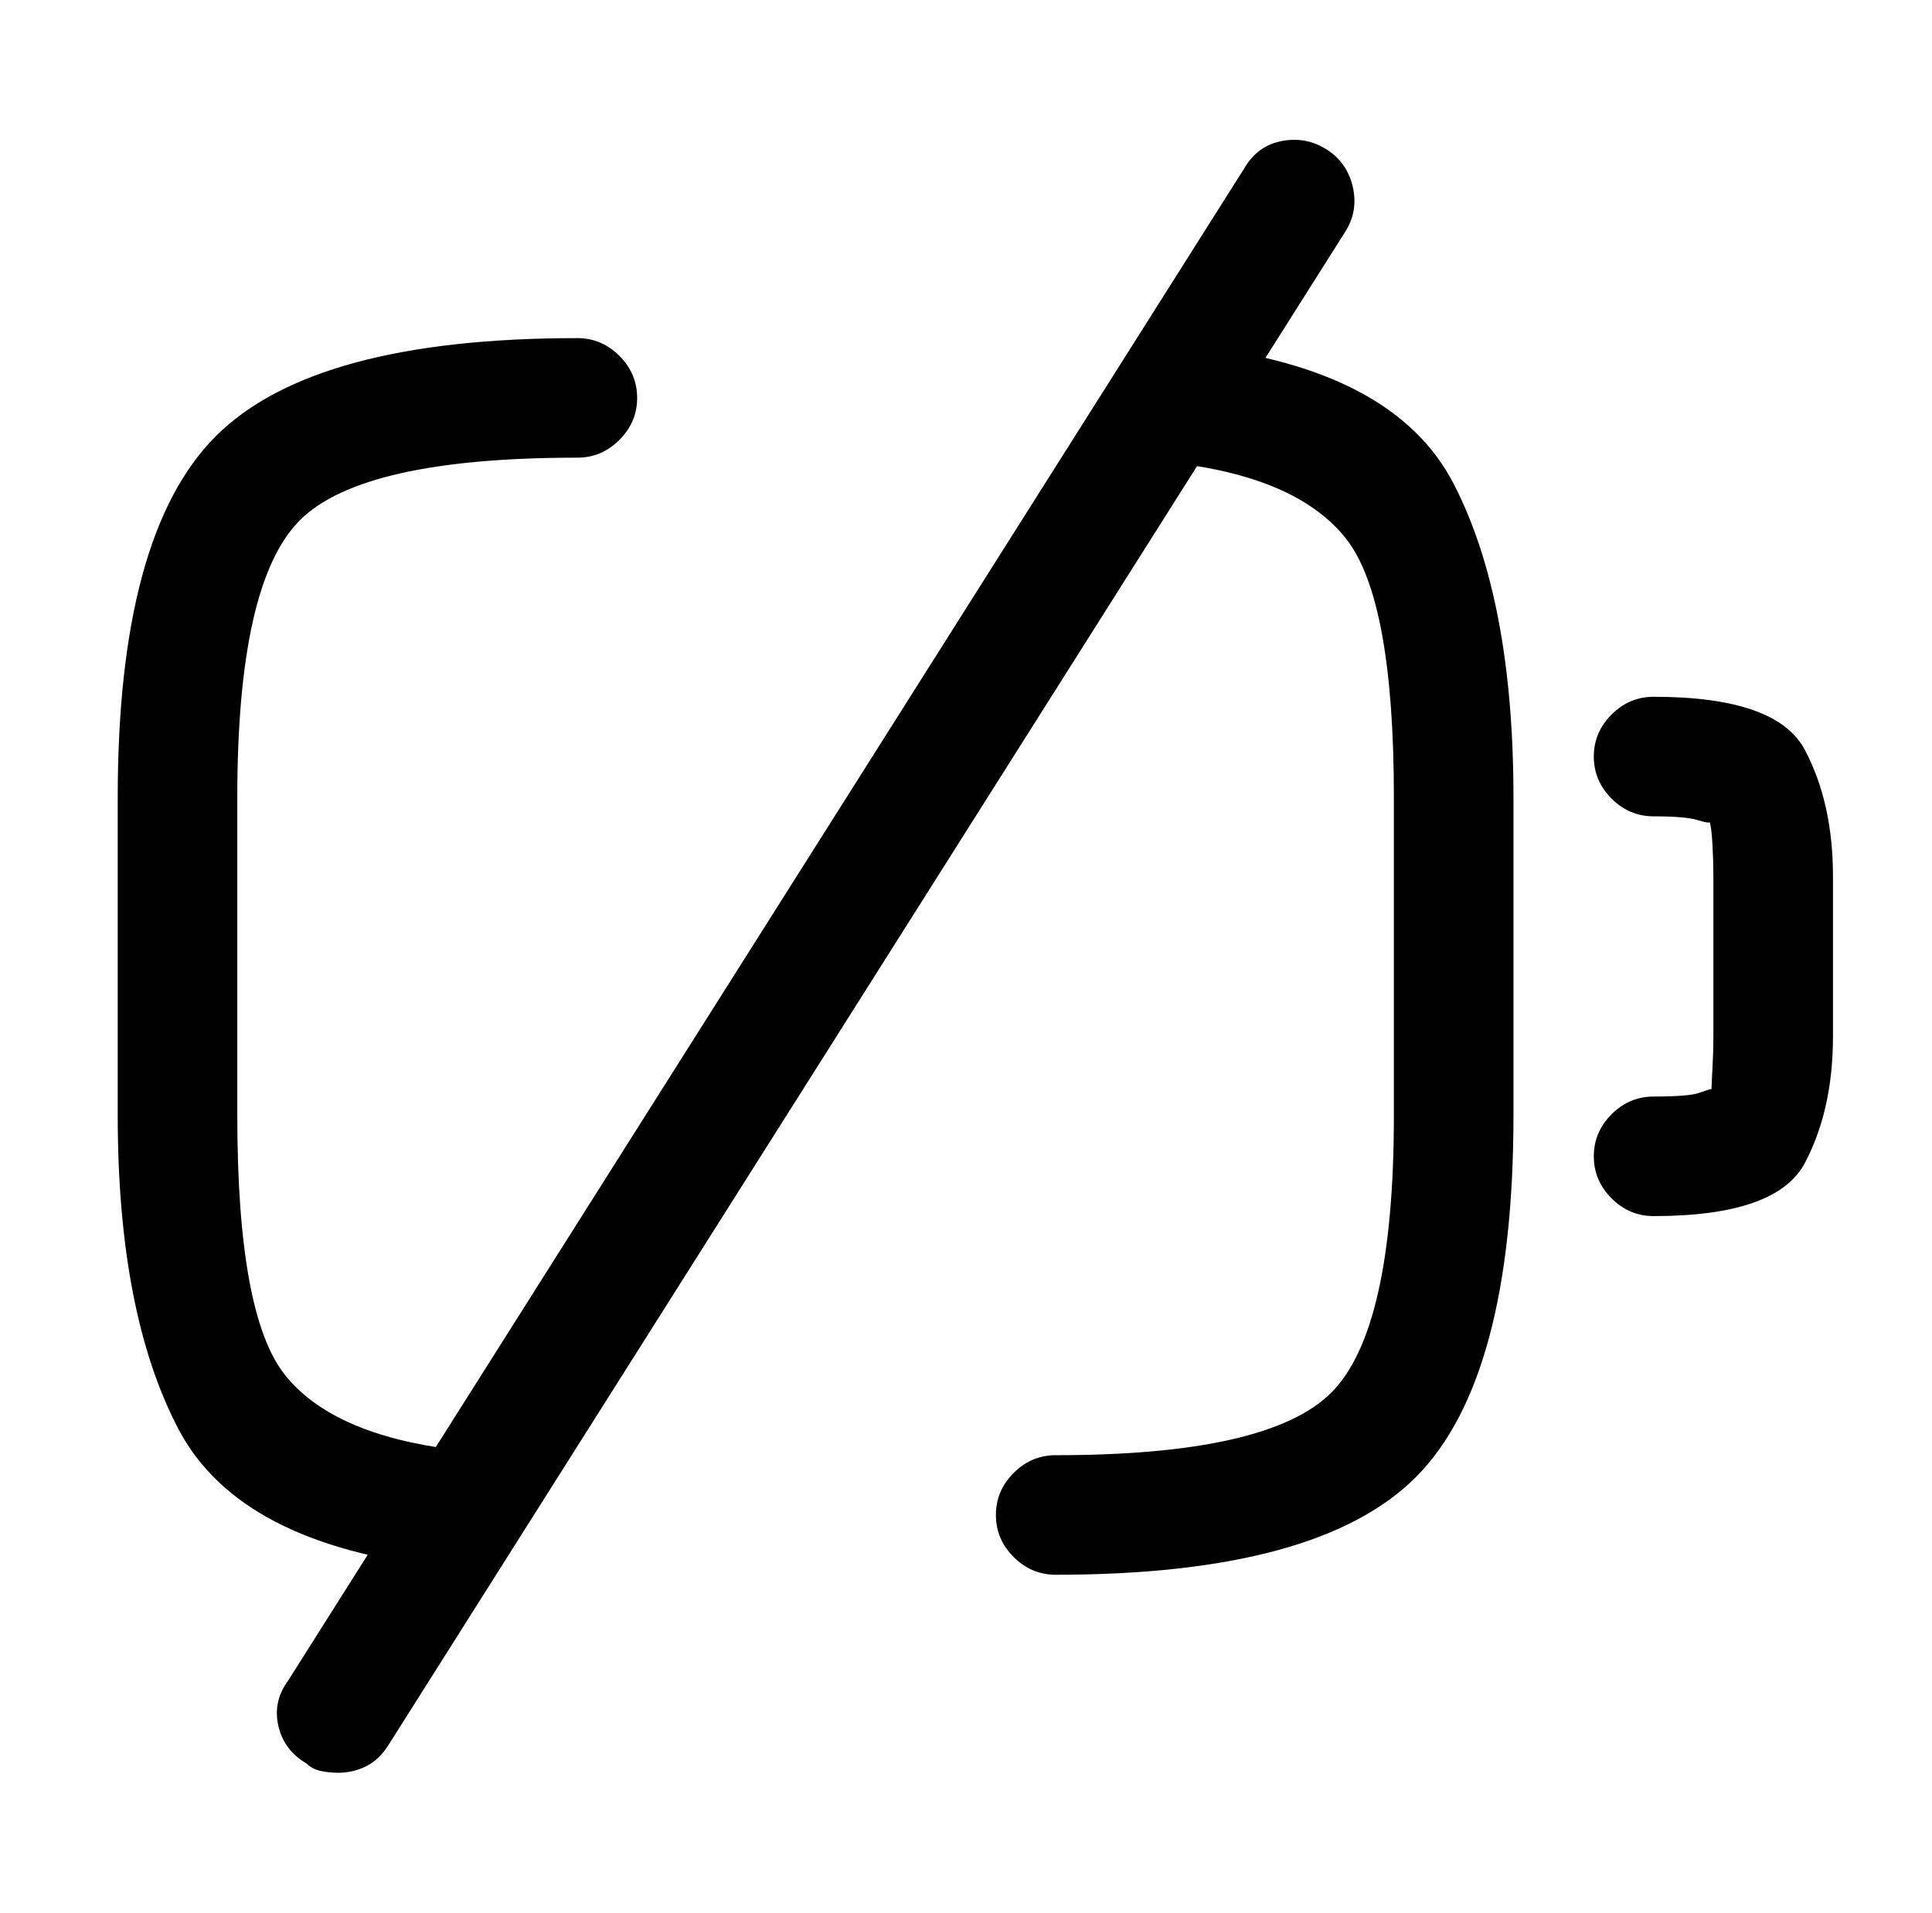 <?xml version="1.0" standalone="no"?>
<!DOCTYPE svg PUBLIC "-//W3C//DTD SVG 1.1//EN" "http://www.w3.org/Graphics/SVG/1.1/DTD/svg11.dtd" >
<svg xmlns="http://www.w3.org/2000/svg" xmlns:xlink="http://www.w3.org/1999/xlink" version="1.1" viewBox="-10 0 1034 1024">
   <path fill="currentColor"
d="M875 651q-13 0 -22.5 -9.5t-9.5 -22.5t9.5 -22.5t22.5 -9.5q19 0 24.5 -2t6.5 -2q0 -2 0.5 -11t0.5 -17v-86q0 -8 -0.5 -17t-1.5 -12q0 1 -6.5 -1t-23.5 -2q-13 0 -22.5 -9.5t-9.5 -22.5t9.5 -22.5t22.5 -9.5q66 0 81 28.5t15 67.5v86q0 39 -15 67.5t-81 28.5zM171 949
q-5 0 -9.5 -1t-7.5 -4q-12 -7 -15 -20t5 -24l512 -810q7 -12 20 -14.5t24 4.5t14 20t-4 24l-512 810q-5 8 -12 11.5t-15 3.5v0zM230 839h-2h-1q-109 -12 -141.5 -74t-32.5 -168v-170q0 -141 52.5 -193.5t193.5 -52.5q13 0 22.5 9.5t9.5 22.5t-9.5 22.5t-22.5 9.5
q-115 0 -148.5 33.5t-33.5 148.5v170q0 107 25.5 139t90.5 40q14 1 22 11.5t7 23.5q-2 12 -11 20t-21 8v0zM555 843q-13 0 -22.5 -9.5t-9.5 -22.5t9.5 -22.5t22.5 -9.5q114 0 147.5 -33.5t33.5 -148.5v-170q0 -106 -25.5 -138.5t-90.5 -40.5q-13 -1 -21 -11.5t-7 -23.5
q2 -13 12 -21.5t24 -6.5q108 12 140 74t32 168v170q0 141 -52 193.5t-193 52.5v0z" />
</svg>
